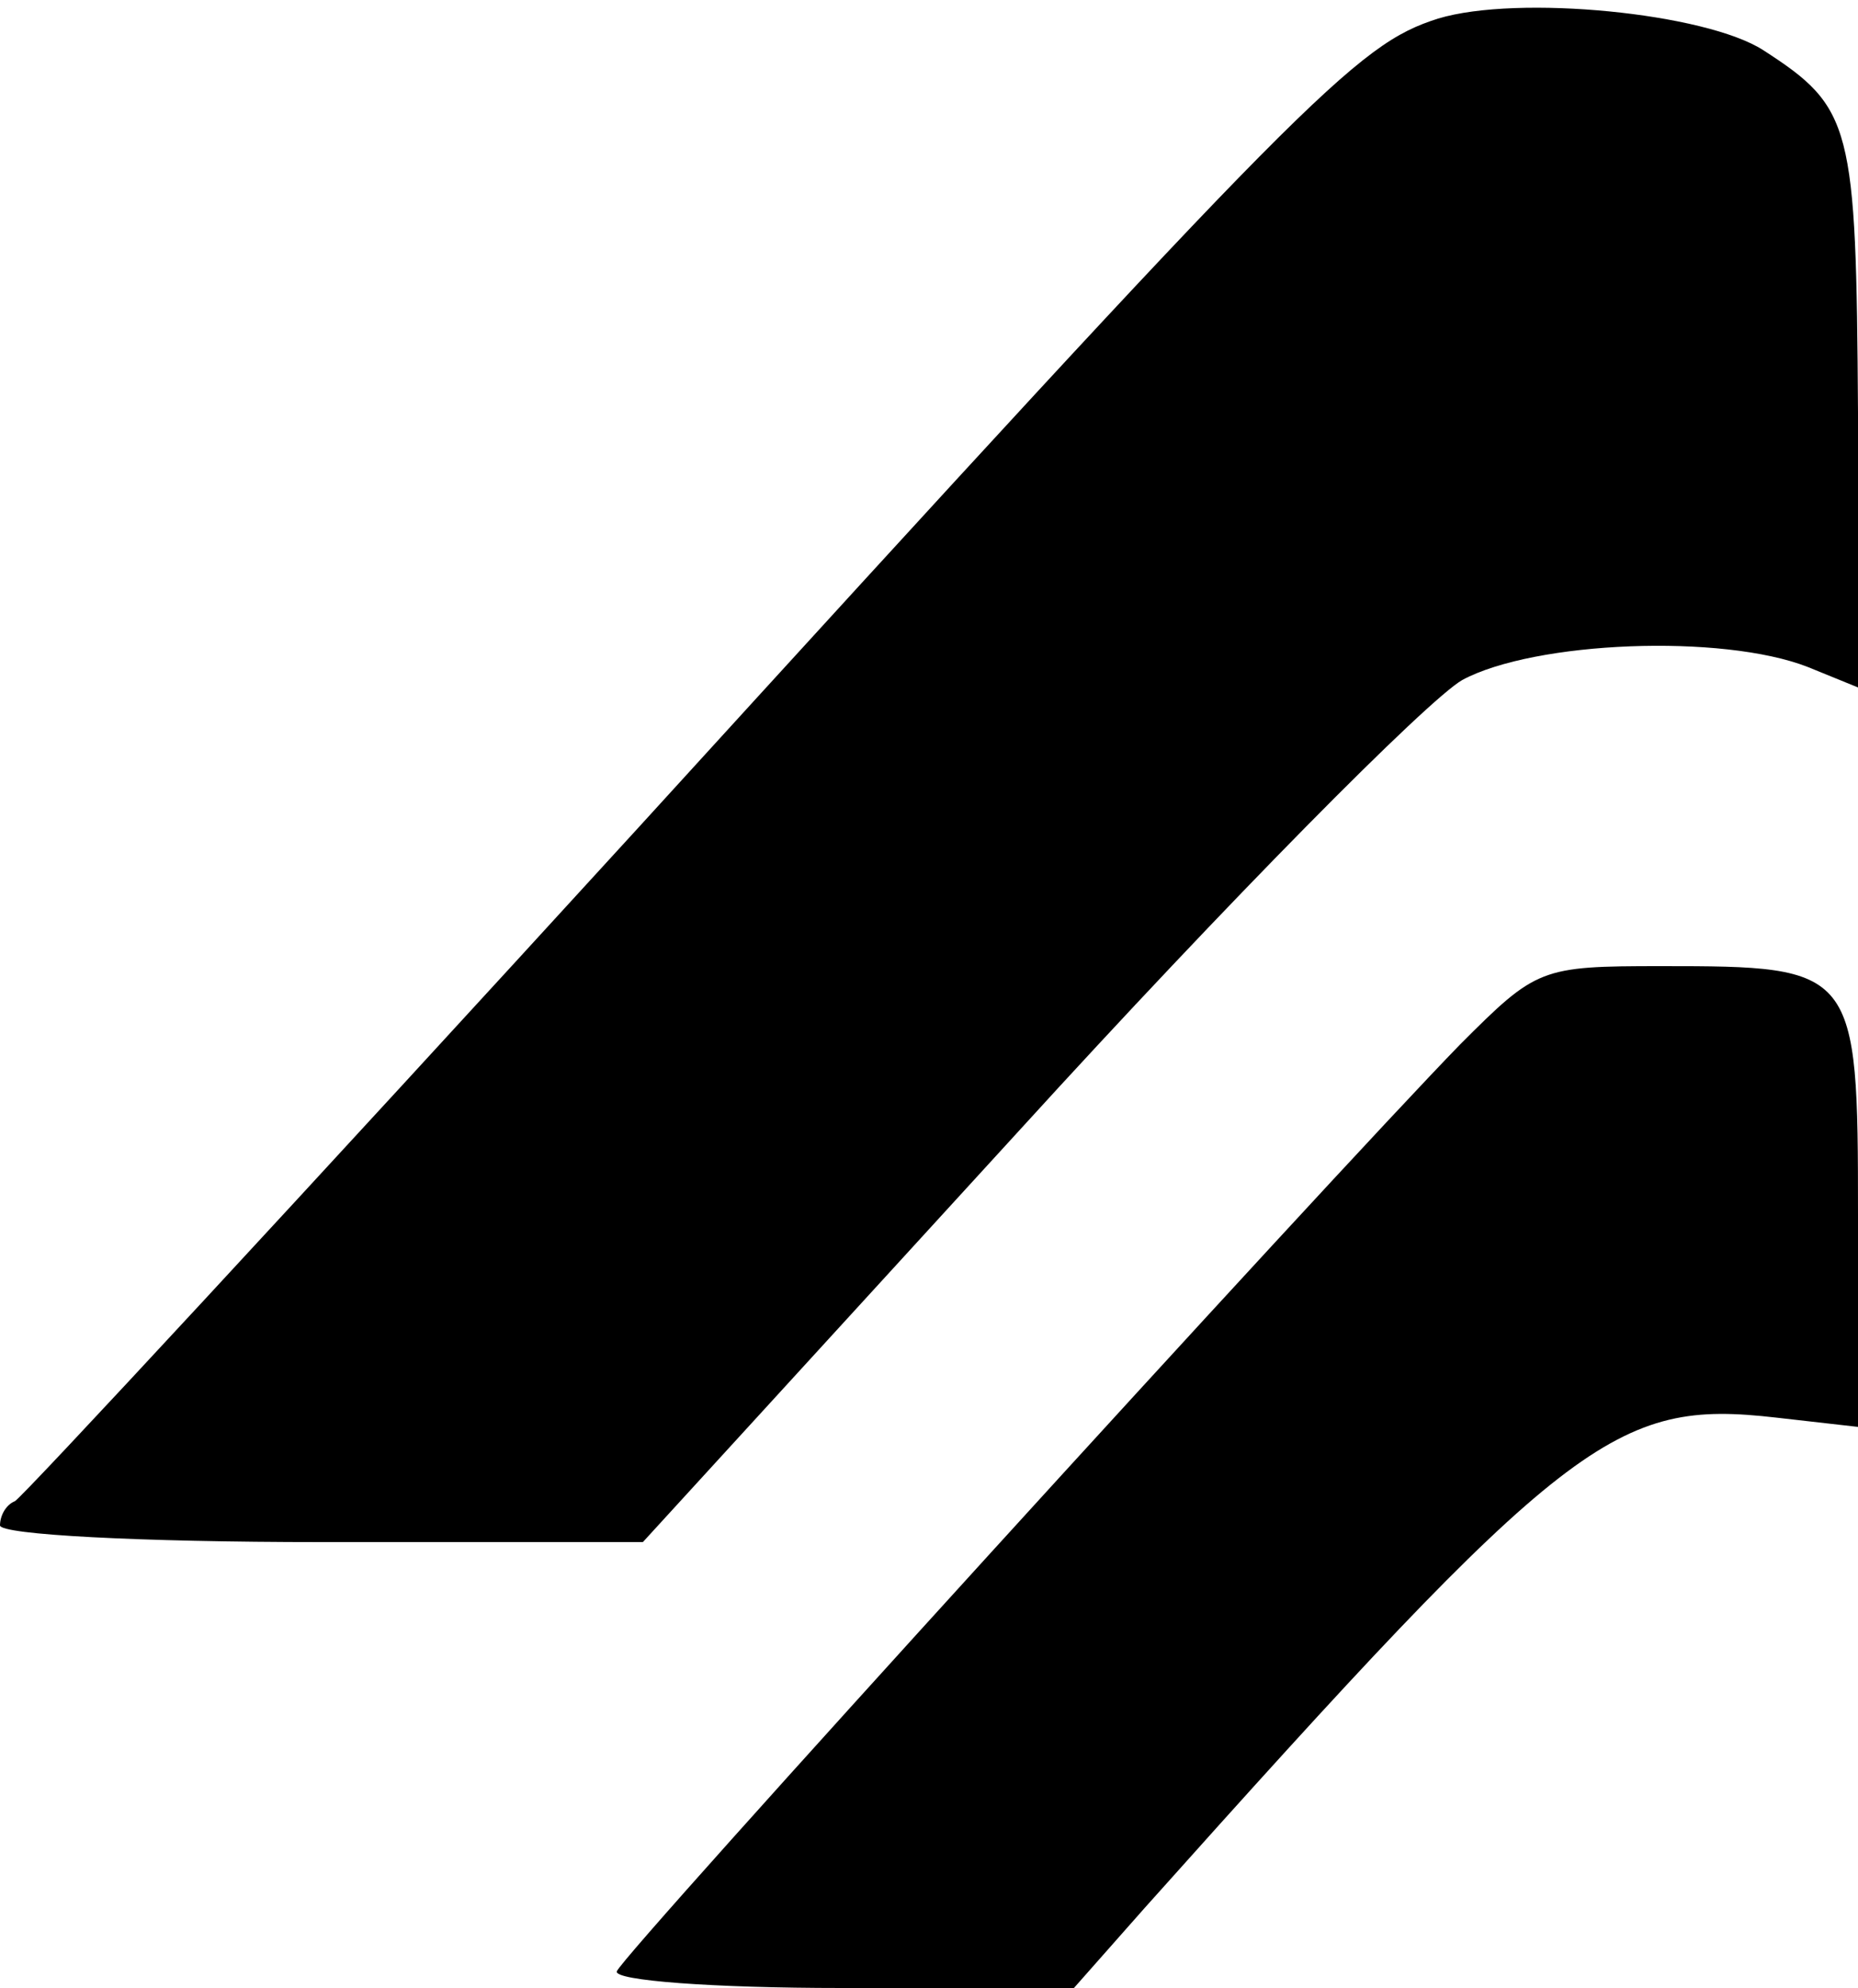 <?xml version="1.0" standalone="no"?>
<!DOCTYPE svg PUBLIC "-//W3C//DTD SVG 20010904//EN"
 "http://www.w3.org/TR/2001/REC-SVG-20010904/DTD/svg10.dtd">
<svg version="1.0" xmlns="http://www.w3.org/2000/svg"
 width="100pt" height="107pt" viewBox="0 0 100 107"
 preserveAspectRatio="xMidYMid meet">

<g transform="translate(0,107) scale(0.1,-0.1)"
fill="#000000" stroke="none">
<path d="M774 1060 c-44 -14 -69 -39 -430 -435 -181 -198 -332 -361 -336 -363
-5 -2 -8 -8 -8 -13 0 -5 75 -9 173 -9 l173 0 203 222 c112 123 219 231 238
242 39 21 140 25 186 7 l27 -11 0 148 c-1 155 -3 164 -51 195 -31 20 -132 30
-175 17z"/>
<path d="M786 508 c-72 -74 -451 -490 -454 -499 -2 -5 52 -9 121 -9 l125 0 38
43 c228 255 253 274 340 264 l44 -5 0 114 c0 133 -1 134 -106 134 -65 0 -67
-1 -108 -42z"/>
</g>
</svg>
